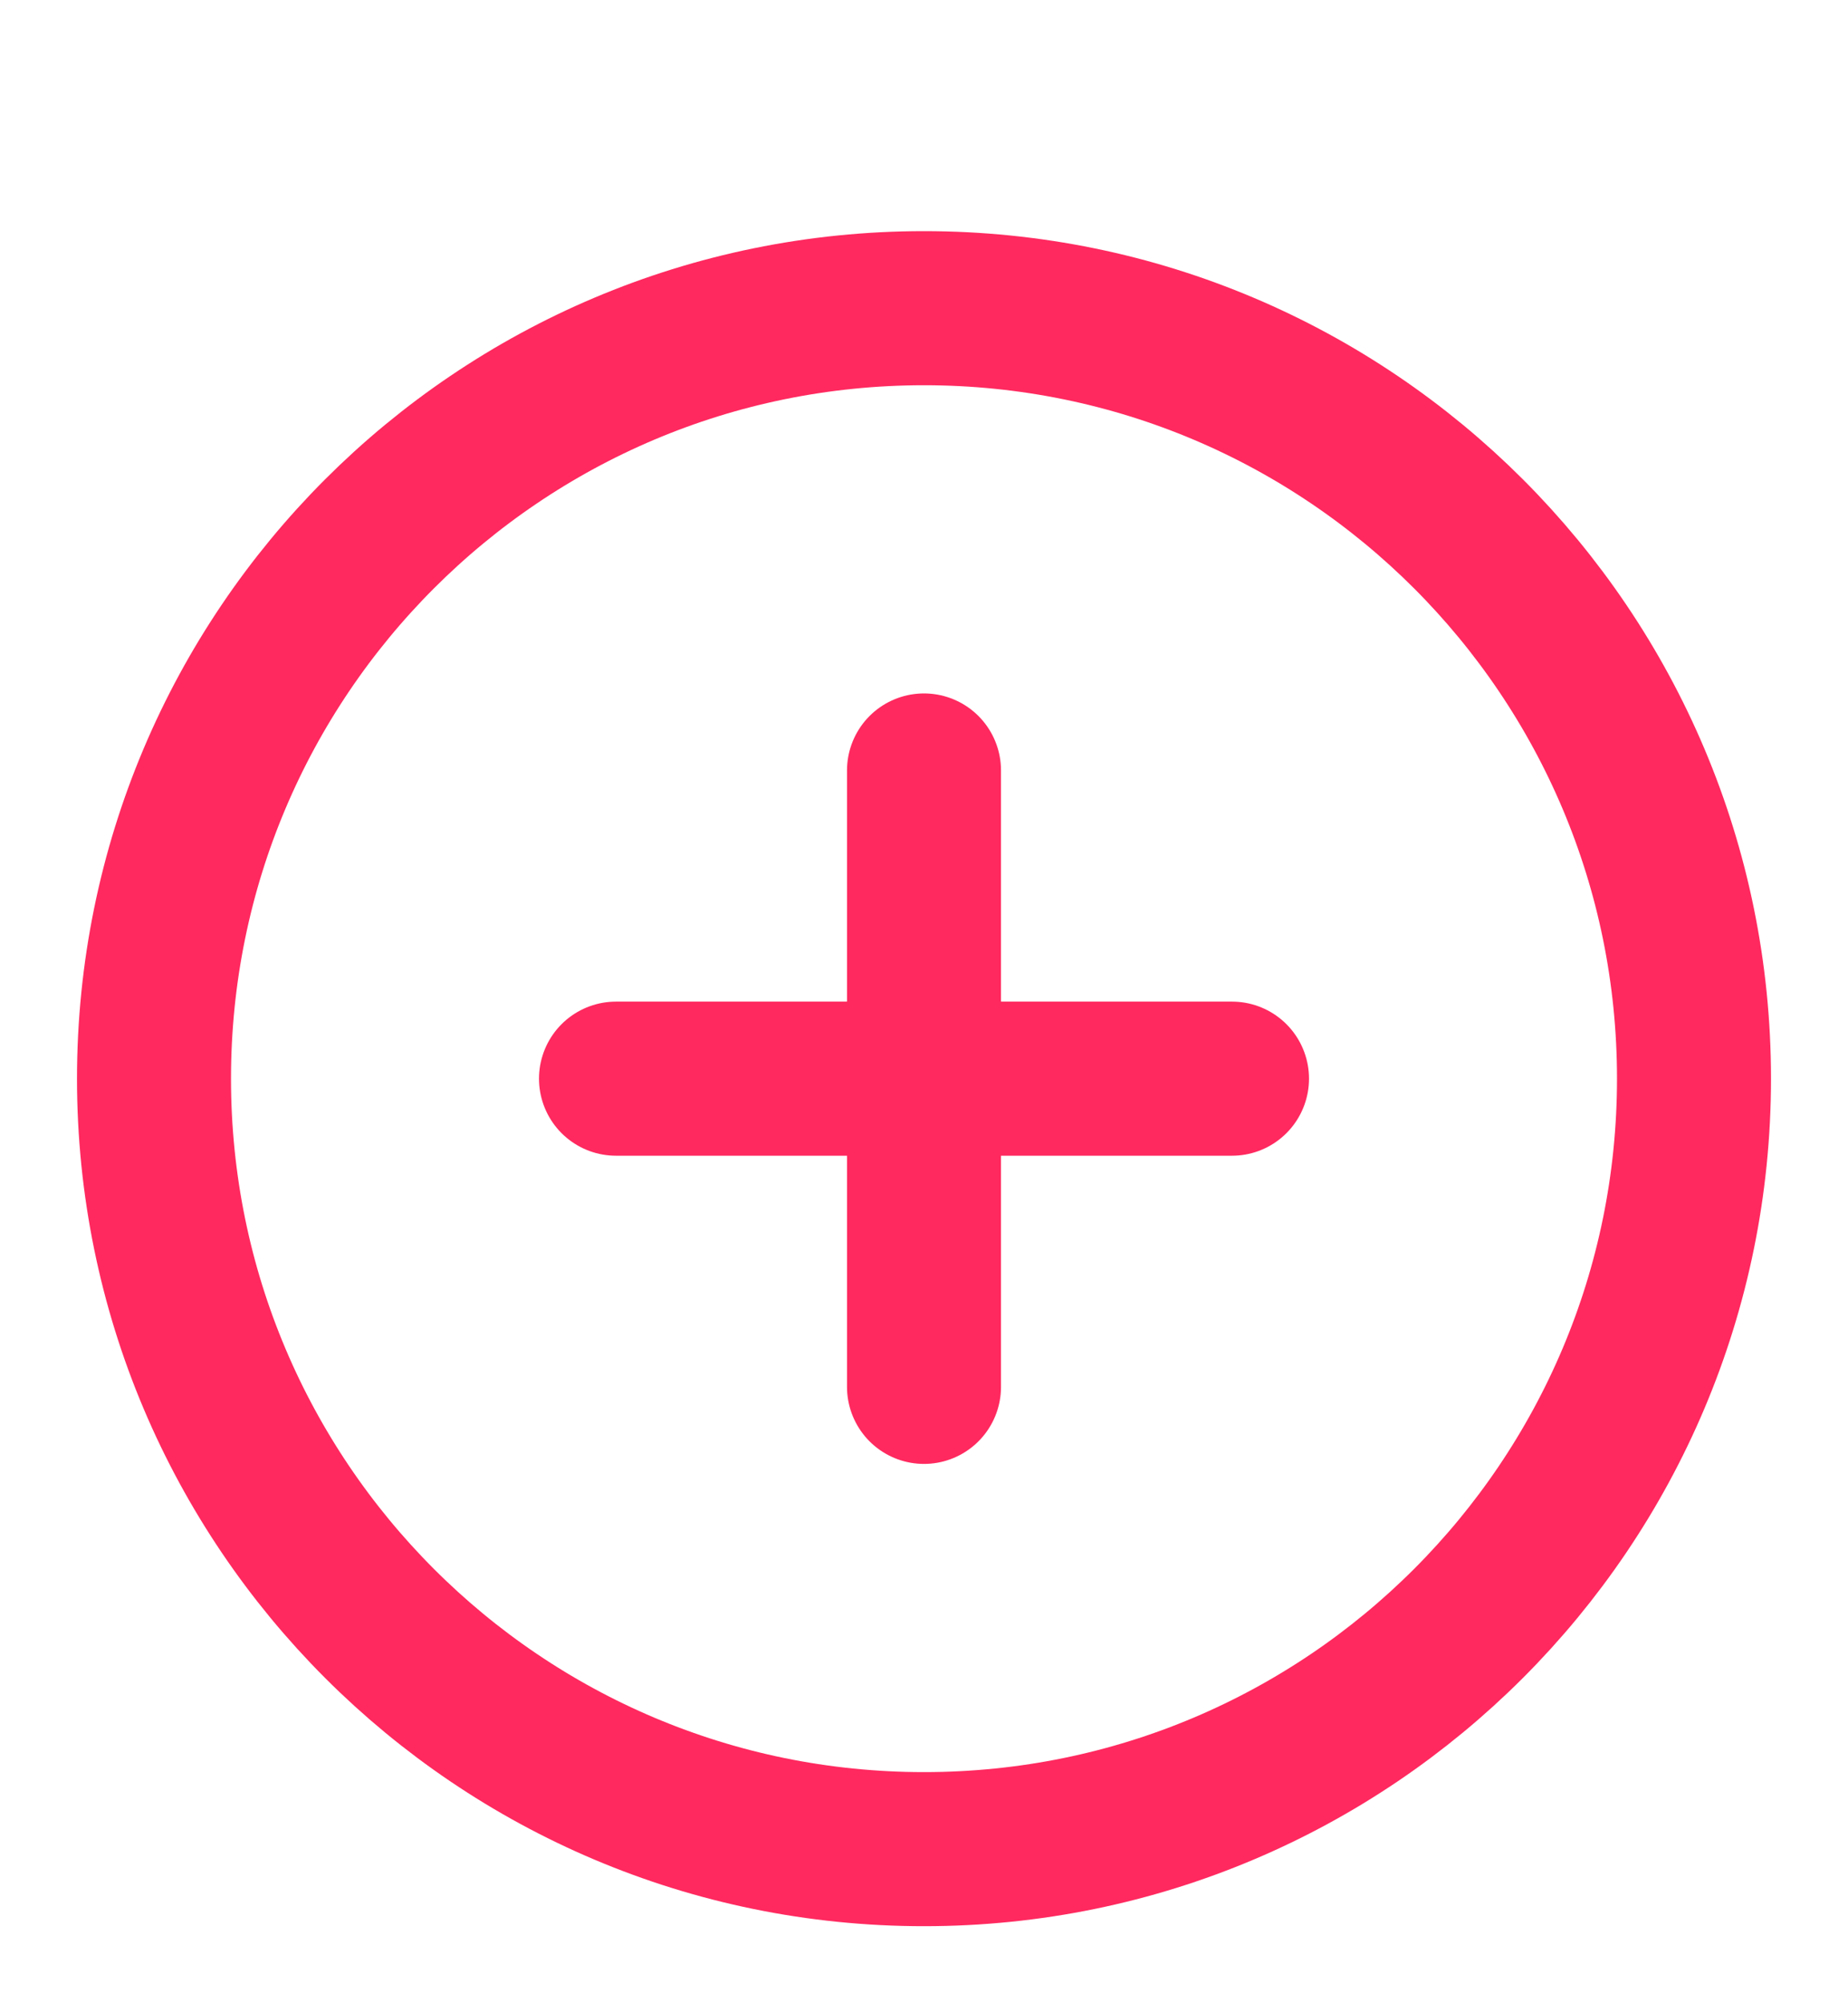 <svg width="24" height="26" viewBox="0 0 24 26" fill="none" xmlns="http://www.w3.org/2000/svg">
<path d="M12 10V18M8 14H16M22 14C22 19.523 17.523 24 12 24C6.477 24 2 19.523 2 14C2 8.477 6.477 4 12 4C17.523 4 22 8.477 22 14Z" stroke="#FF295F" stroke-width="2" stroke-linecap="round" stroke-linejoin="round"/>
</svg>
